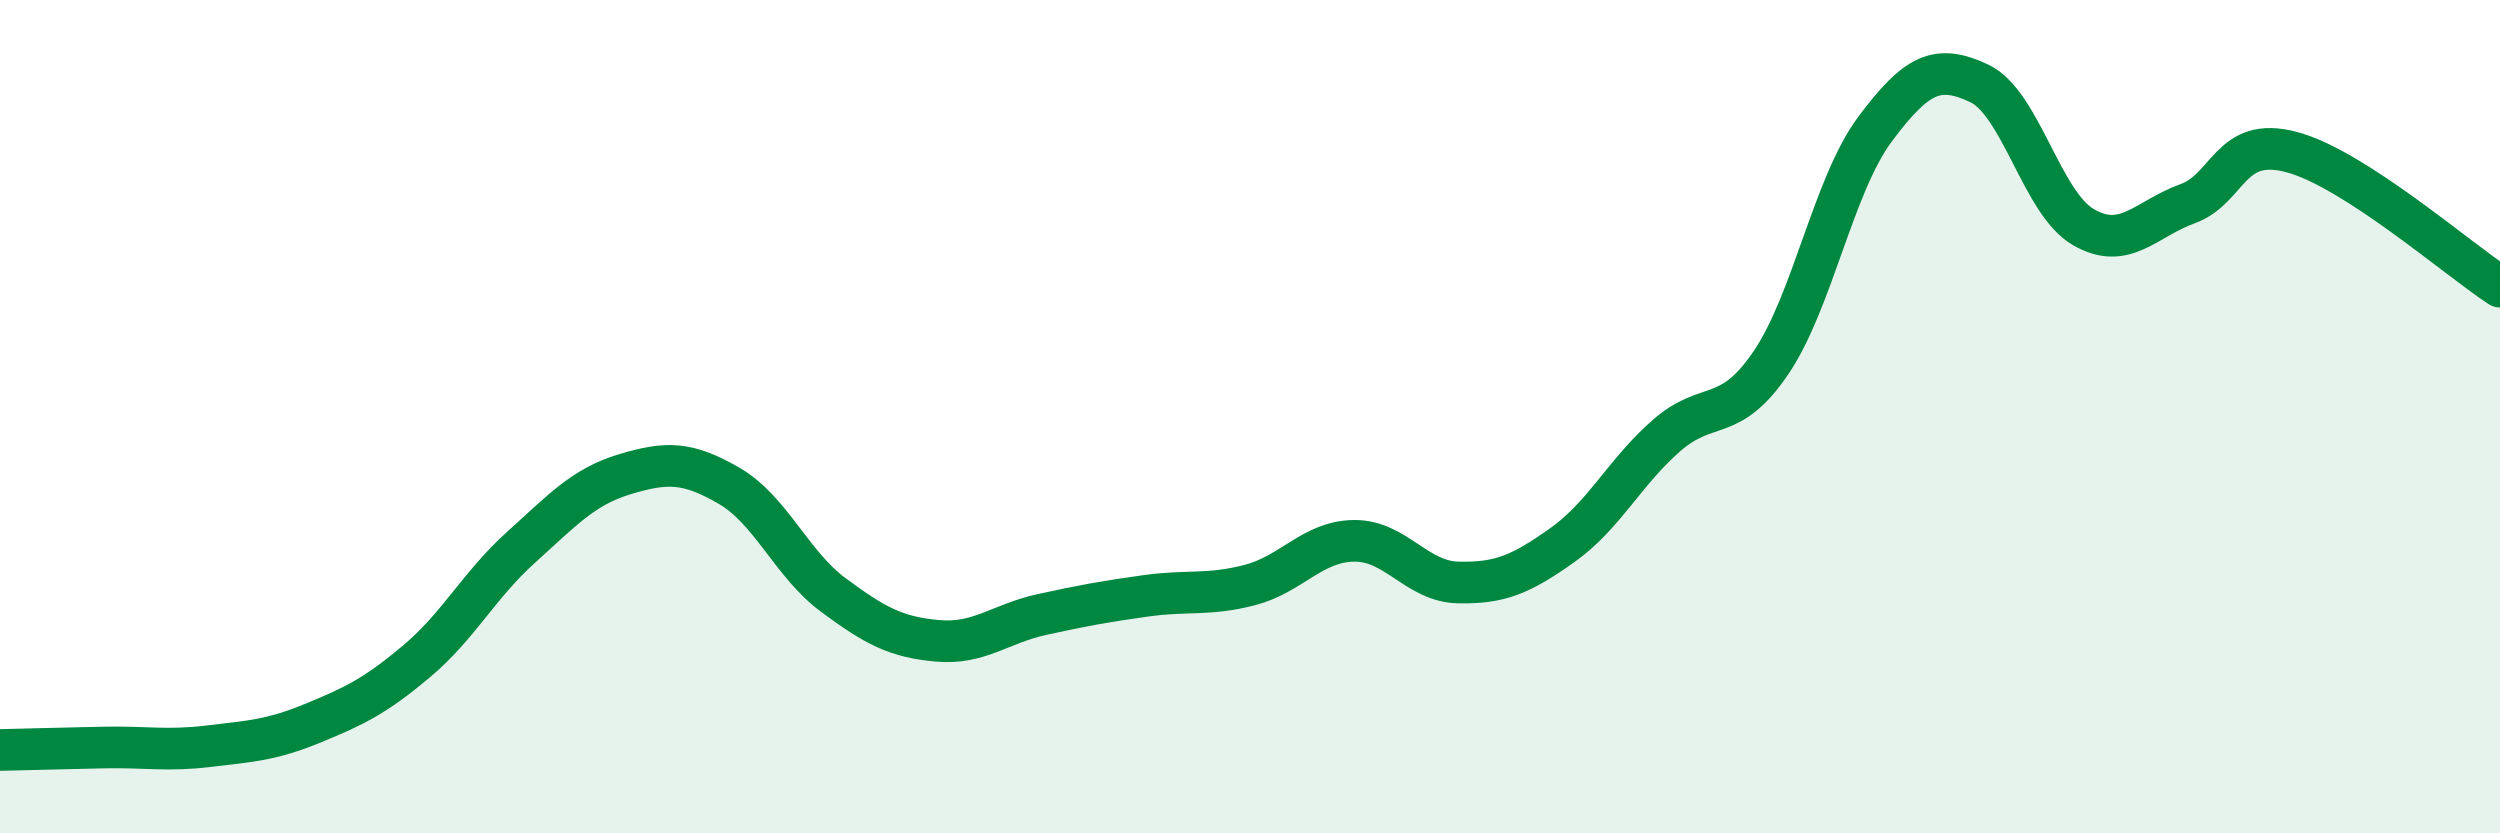 
    <svg width="60" height="20" viewBox="0 0 60 20" xmlns="http://www.w3.org/2000/svg">
      <path
        d="M 0,18 C 0.5,17.99 1.5,17.96 2.5,17.94 C 3.5,17.92 4,18.03 5,17.91 C 6,17.79 6.5,17.77 7.5,17.36 C 8.5,16.95 9,16.71 10,15.87 C 11,15.03 11.5,14.04 12.5,13.14 C 13.5,12.24 14,11.68 15,11.38 C 16,11.08 16.5,11.08 17.5,11.66 C 18.5,12.24 19,13.54 20,14.28 C 21,15.02 21.5,15.29 22.5,15.38 C 23.5,15.47 24,14.97 25,14.75 C 26,14.53 26.5,14.44 27.5,14.3 C 28.5,14.16 29,14.3 30,14.04 C 31,13.78 31.5,12.99 32.5,12.98 C 33.5,12.97 34,13.96 35,13.98 C 36,14 36.5,13.79 37.5,13.08 C 38.5,12.37 39,11.32 40,10.45 C 41,9.58 41.5,10.18 42.5,8.71 C 43.5,7.24 44,4.44 45,3.1 C 46,1.76 46.5,1.53 47.5,2 C 48.5,2.47 49,4.87 50,5.45 C 51,6.03 51.5,5.25 52.5,4.89 C 53.5,4.53 53.5,3.25 55,3.65 C 56.5,4.05 59,6.23 60,6.88L60 20L0 20Z"
        fill="#008740"
        opacity="0.1"
        stroke-linecap="round"
        stroke-linejoin="round"
      />
      <path
        d="M 0,18 C 0.5,17.99 1.5,17.96 2.5,17.94 C 3.5,17.92 4,18.03 5,17.91 C 6,17.79 6.5,17.77 7.5,17.36 C 8.5,16.95 9,16.71 10,15.87 C 11,15.03 11.5,14.04 12.5,13.14 C 13.5,12.24 14,11.68 15,11.38 C 16,11.08 16.5,11.08 17.5,11.66 C 18.5,12.24 19,13.54 20,14.28 C 21,15.02 21.5,15.29 22.5,15.38 C 23.5,15.47 24,14.97 25,14.75 C 26,14.53 26.5,14.44 27.5,14.3 C 28.5,14.16 29,14.3 30,14.04 C 31,13.78 31.5,12.99 32.5,12.98 C 33.5,12.97 34,13.96 35,13.98 C 36,14 36.5,13.79 37.5,13.08 C 38.5,12.37 39,11.32 40,10.45 C 41,9.58 41.5,10.18 42.5,8.71 C 43.5,7.24 44,4.44 45,3.1 C 46,1.76 46.5,1.53 47.5,2 C 48.5,2.47 49,4.87 50,5.45 C 51,6.03 51.5,5.25 52.5,4.89 C 53.5,4.53 53.5,3.25 55,3.65 C 56.5,4.05 59,6.23 60,6.88"
        stroke="#008740"
        stroke-width="1"
        fill="none"
        stroke-linecap="round"
        stroke-linejoin="round"
      />
    </svg>
  
